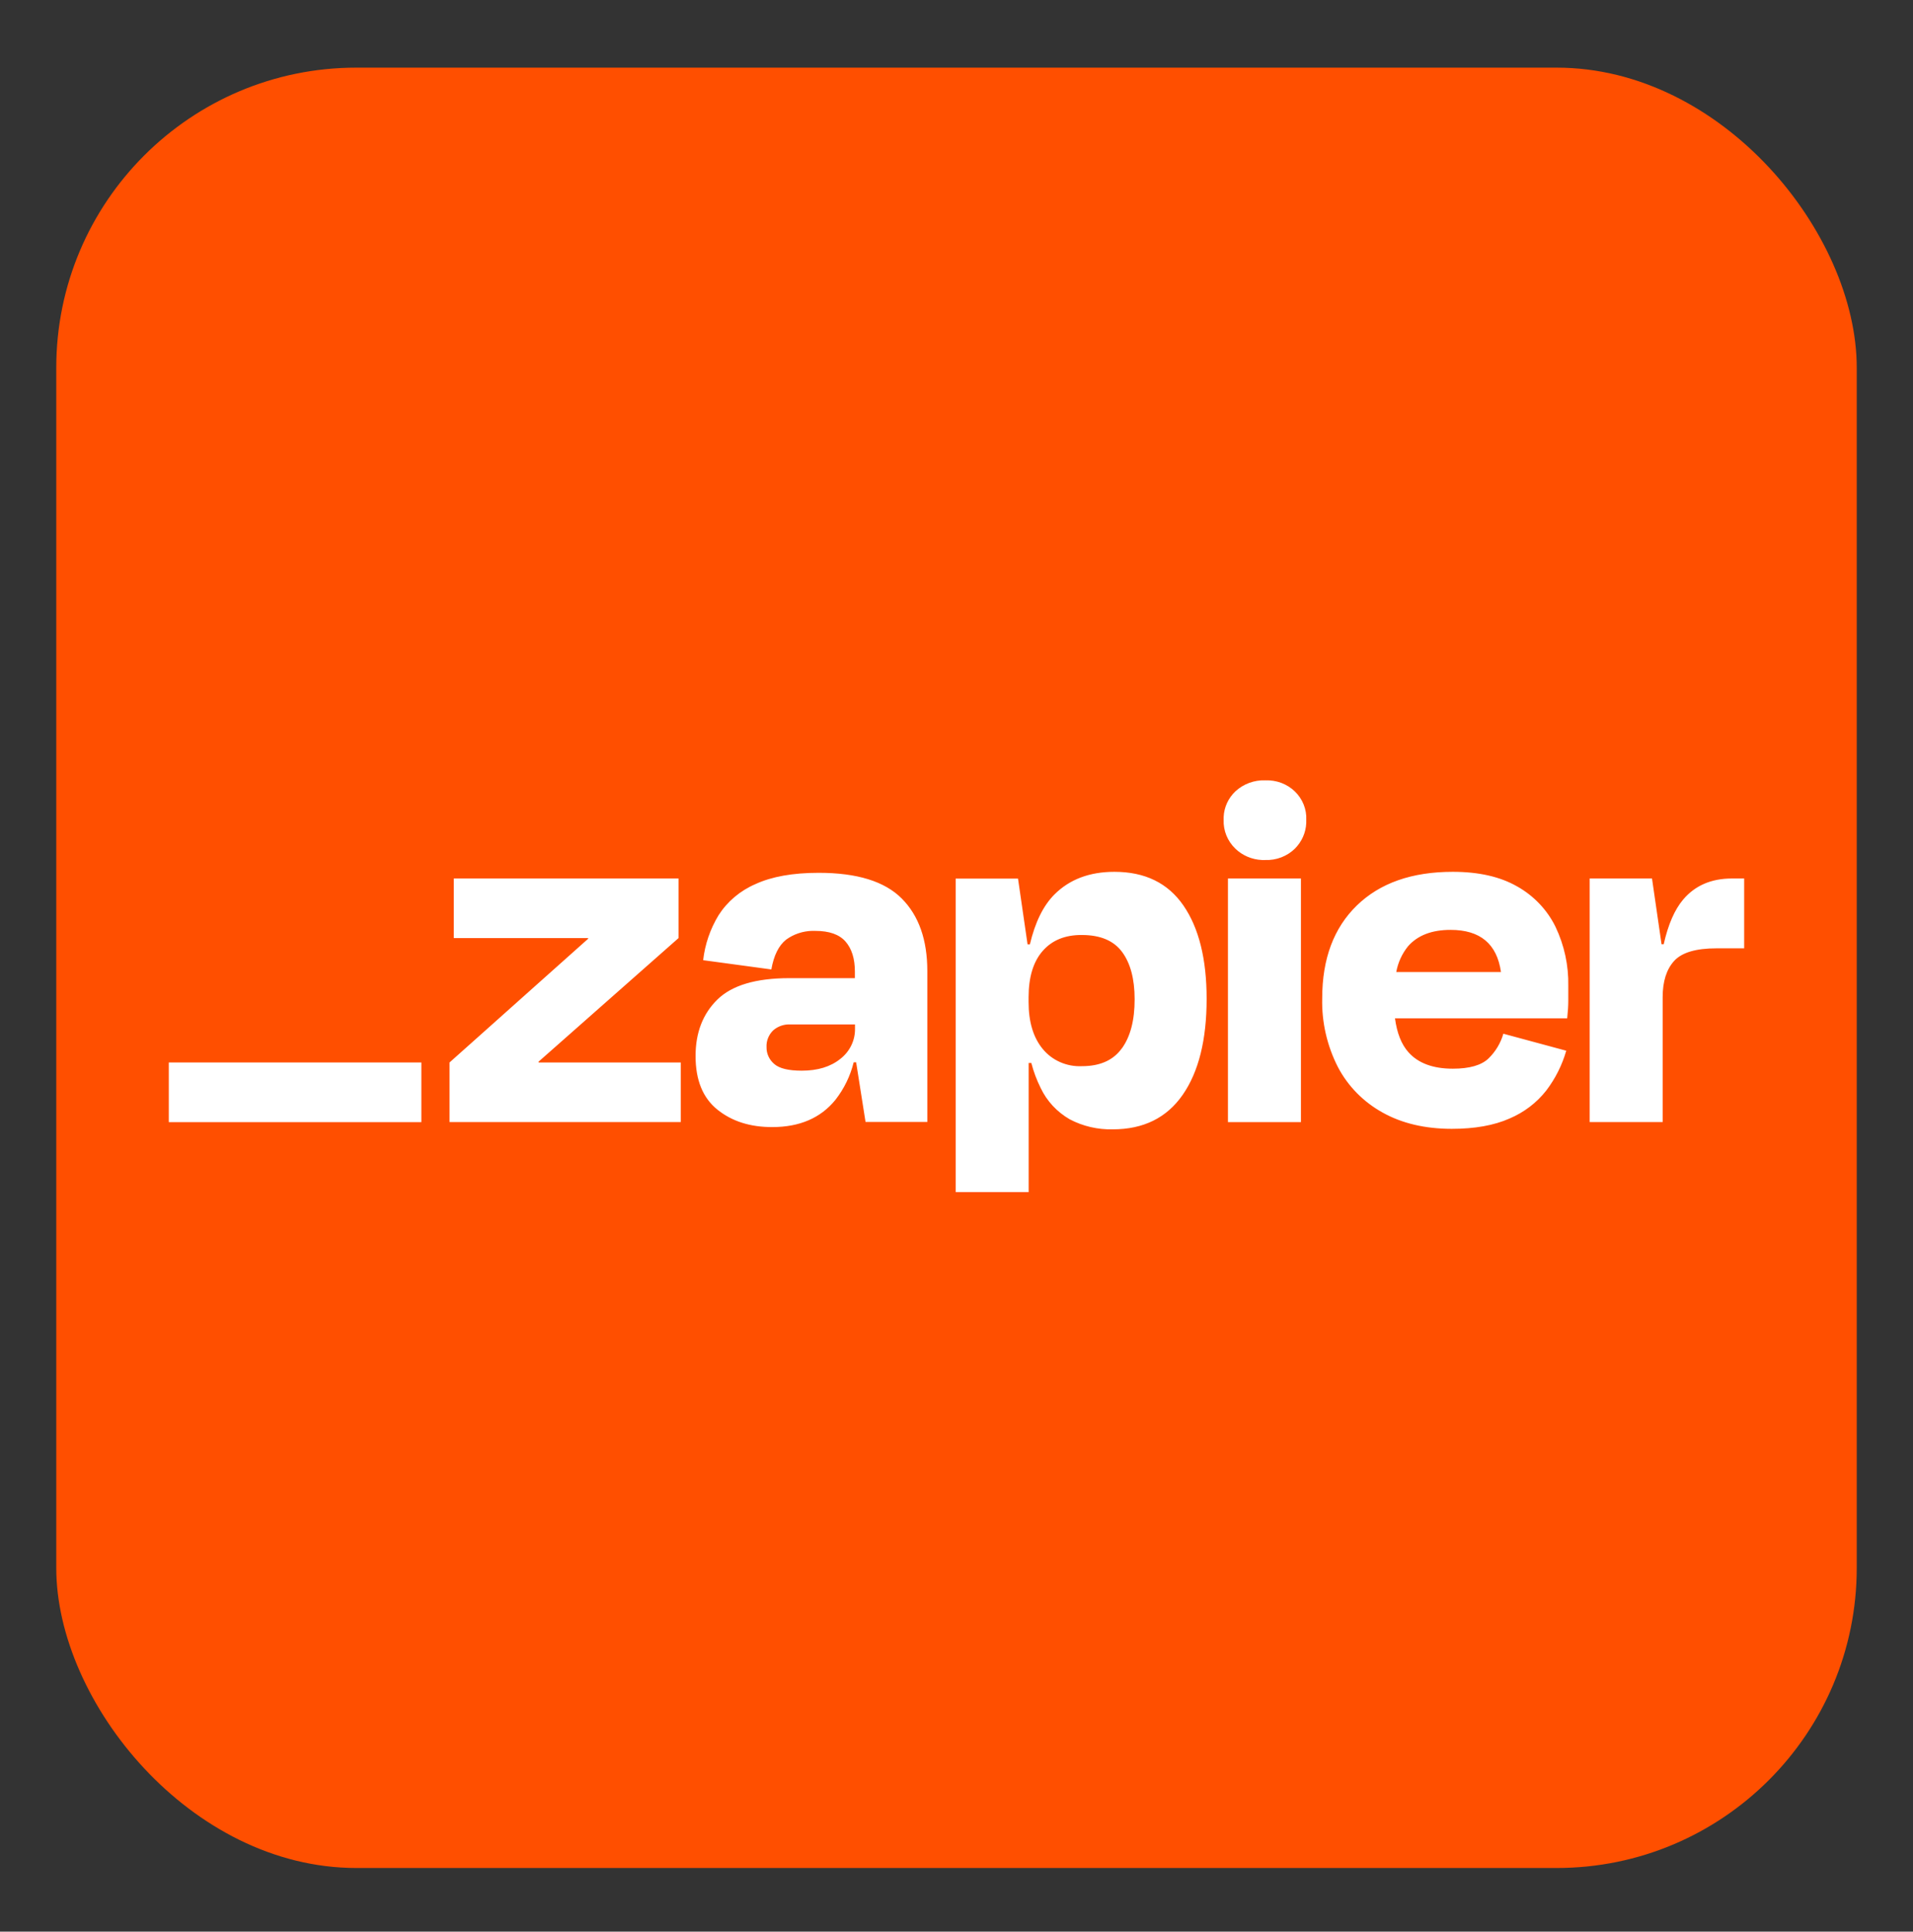 <svg xmlns="http://www.w3.org/2000/svg" fill="none" viewBox="0 0 102 103" height="103" width="102">
<rect x="0" y="0" width="102" height="103" fill="#333333" stroke="none"/>
<g style="mix-blend-mode:darken">
<rect fill="#FF4F00" rx="16" height="96" width="96" y="3.607" x="3"></rect>
</g>
<path fill="white" d="M28.721 56.654L28.709 56.618L36.178 50.022V46.844H24.196V50.022H31.353L31.364 50.053L23.969 56.654V59.833H36.298V56.654H28.721ZM43.654 46.541C42.272 46.541 41.146 46.742 40.275 47.145C39.464 47.495 38.781 48.073 38.314 48.802C37.868 49.537 37.588 50.354 37.492 51.2L41.127 51.693C41.259 50.946 41.522 50.416 41.916 50.104C42.319 49.811 42.807 49.647 43.311 49.636L43.479 49.638C44.217 49.638 44.752 49.828 45.085 50.209C45.414 50.589 45.582 51.116 45.582 51.811V52.158H42.086C40.307 52.158 39.028 52.538 38.251 53.299C37.474 54.061 37.086 55.066 37.087 56.314C37.087 57.593 37.475 58.544 38.251 59.169C39.027 59.793 40.003 60.103 41.179 60.099C42.637 60.099 43.759 59.615 44.544 58.647C45.008 58.052 45.339 57.371 45.517 56.647H45.649L46.15 59.825H49.444V51.777C49.444 50.114 48.99 48.825 48.081 47.912C47.172 46.998 45.697 46.541 43.654 46.541H43.654ZM44.807 56.462C44.284 56.883 43.599 57.092 42.747 57.092C42.045 57.092 41.557 56.974 41.283 56.736C41.15 56.624 41.044 56.485 40.973 56.329C40.901 56.172 40.867 56.003 40.871 55.832C40.863 55.671 40.889 55.511 40.948 55.36C41.007 55.209 41.097 55.071 41.212 54.955C41.432 54.756 41.719 54.639 42.021 54.625L45.588 54.626V54.845C45.595 55.154 45.528 55.461 45.392 55.741C45.257 56.022 45.057 56.268 44.807 56.462ZM69.365 46.844H65.473V59.835H69.365V46.844ZM92.345 46.844C91.246 46.844 90.379 47.218 89.745 47.967C89.29 48.505 88.944 49.3 88.707 50.352H88.593L88.084 46.844H84.76V59.833H88.652V53.172C88.652 52.332 88.856 51.688 89.264 51.24C89.671 50.792 90.424 50.568 91.52 50.568H92.998V46.844H92.345L92.345 46.844ZM80.897 47.269C79.989 46.747 78.842 46.487 77.459 46.488C75.281 46.488 73.577 47.087 72.346 48.283C71.115 49.479 70.499 51.129 70.499 53.231C70.468 54.502 70.755 55.761 71.338 56.902C71.871 57.918 72.7 58.762 73.725 59.328C74.755 59.903 75.982 60.191 77.404 60.193C78.633 60.193 79.66 60.01 80.485 59.644C81.26 59.316 81.935 58.802 82.446 58.15C82.932 57.511 83.293 56.791 83.511 56.027L80.158 55.121C80.016 55.618 79.745 56.071 79.369 56.438C78.99 56.803 78.355 56.986 77.465 56.986C76.406 56.986 75.617 56.693 75.097 56.108C74.721 55.686 74.484 55.083 74.38 54.3H83.562C83.6 53.935 83.62 53.629 83.62 53.381V52.572C83.642 51.486 83.409 50.408 82.939 49.421C82.499 48.521 81.787 47.771 80.897 47.268V47.269ZM77.347 49.584C78.925 49.584 79.819 50.334 80.031 51.832H74.448C74.537 51.332 74.752 50.861 75.074 50.46C75.586 49.875 76.343 49.583 77.347 49.584ZM67.461 41.609C67.168 41.599 66.877 41.646 66.603 41.748C66.33 41.849 66.08 42.002 65.869 42.199C65.492 42.558 65.269 43.041 65.245 43.552L65.244 43.721C65.233 44.005 65.284 44.287 65.391 44.551C65.499 44.815 65.662 45.055 65.87 45.255C66.248 45.619 66.752 45.834 67.285 45.858L67.461 45.858C67.753 45.869 68.044 45.821 68.316 45.717C68.588 45.613 68.834 45.456 69.04 45.255C69.409 44.887 69.626 44.402 69.648 43.89L69.649 43.721C69.663 43.441 69.615 43.16 69.51 42.899C69.405 42.637 69.245 42.399 69.039 42.2C68.833 42.002 68.587 41.847 68.316 41.745C68.044 41.644 67.754 41.598 67.463 41.611L67.461 41.609ZM59.42 46.488C58.095 46.488 57.029 46.89 56.225 47.693C55.629 48.288 55.191 49.176 54.913 50.357H54.789L54.28 46.85H50.956V63.567H54.848V56.681H54.99C55.108 57.14 55.275 57.587 55.487 58.013C55.816 58.709 56.356 59.291 57.035 59.684C57.74 60.055 58.533 60.24 59.336 60.219C60.965 60.219 62.206 59.607 63.058 58.383C63.91 57.158 64.337 55.45 64.337 53.258C64.337 51.14 63.924 49.482 63.1 48.285C62.275 47.087 61.049 46.488 59.42 46.488ZM59.815 55.901C59.392 56.493 58.745 56.809 57.874 56.848L57.684 56.852C57.286 56.87 56.889 56.796 56.526 56.636C56.163 56.477 55.845 56.236 55.597 55.933C55.093 55.323 54.843 54.487 54.844 53.427V53.179C54.844 52.102 55.095 51.278 55.597 50.705C56.1 50.133 56.795 49.85 57.684 49.857C58.668 49.857 59.383 50.158 59.829 50.761C60.275 51.363 60.498 52.204 60.498 53.282C60.5 54.398 60.274 55.27 59.819 55.901H59.815Z"></path>
<path fill="white" d="M22.466 56.654H9V59.836H22.466V56.654Z"></path>
</svg>
